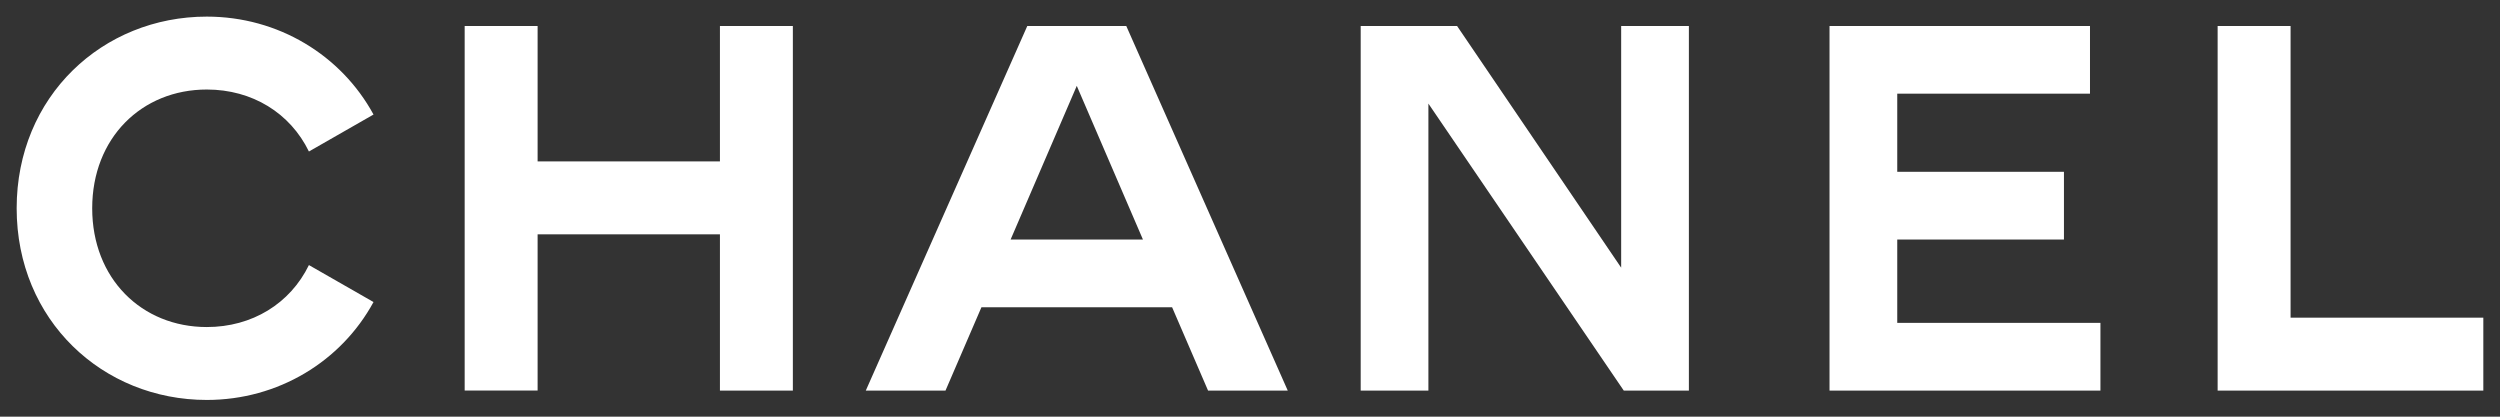 <svg width="300" height="50" viewBox="0 0 300 50" fill="none" xmlns="http://www.w3.org/2000/svg">
<rect x="0" y="0" width="300" height="50" fill="#333333" stroke="none"/>
<path d="M24.817 1.993C12.314 1.993 1.999 11.555 1.999 24.994C1.999 38.431 12.314 47.994 24.817 47.994C33.382 47.994 40.946 43.372 44.822 36.245L37.07 31.808C34.819 36.432 30.256 39.245 24.817 39.245C17.003 39.245 11.064 33.432 11.064 24.994C11.064 16.556 17.003 10.743 24.817 10.743C30.256 10.743 34.819 13.556 37.07 18.181L44.822 13.744C40.946 6.619 33.382 1.993 24.817 1.993ZM55.76 3.118V46.868H64.513V28.118H86.392V46.869H95.143V3.118H86.392V19.369H64.513V3.118H55.76ZM123.275 3.118L103.895 46.869H113.46L117.773 36.87H140.652L144.966 46.869H154.53L135.153 3.118H123.275ZM163.283 3.118V46.869H171.408V12.431L194.852 46.869H202.666V3.118H194.54V32.12L174.849 3.118H163.283ZM219.543 3.118V46.869L252.052 46.871V38.746H227.67V28.746H247.674V20.619H227.67V11.243H250.799V3.118L219.543 3.118ZM266.116 3.118V46.869V46.871H297.999V38.121H274.869V3.118L266.116 3.118ZM129.213 10.305L137.153 28.744H121.273L129.213 10.305Z" fill="white"/>
</svg>
